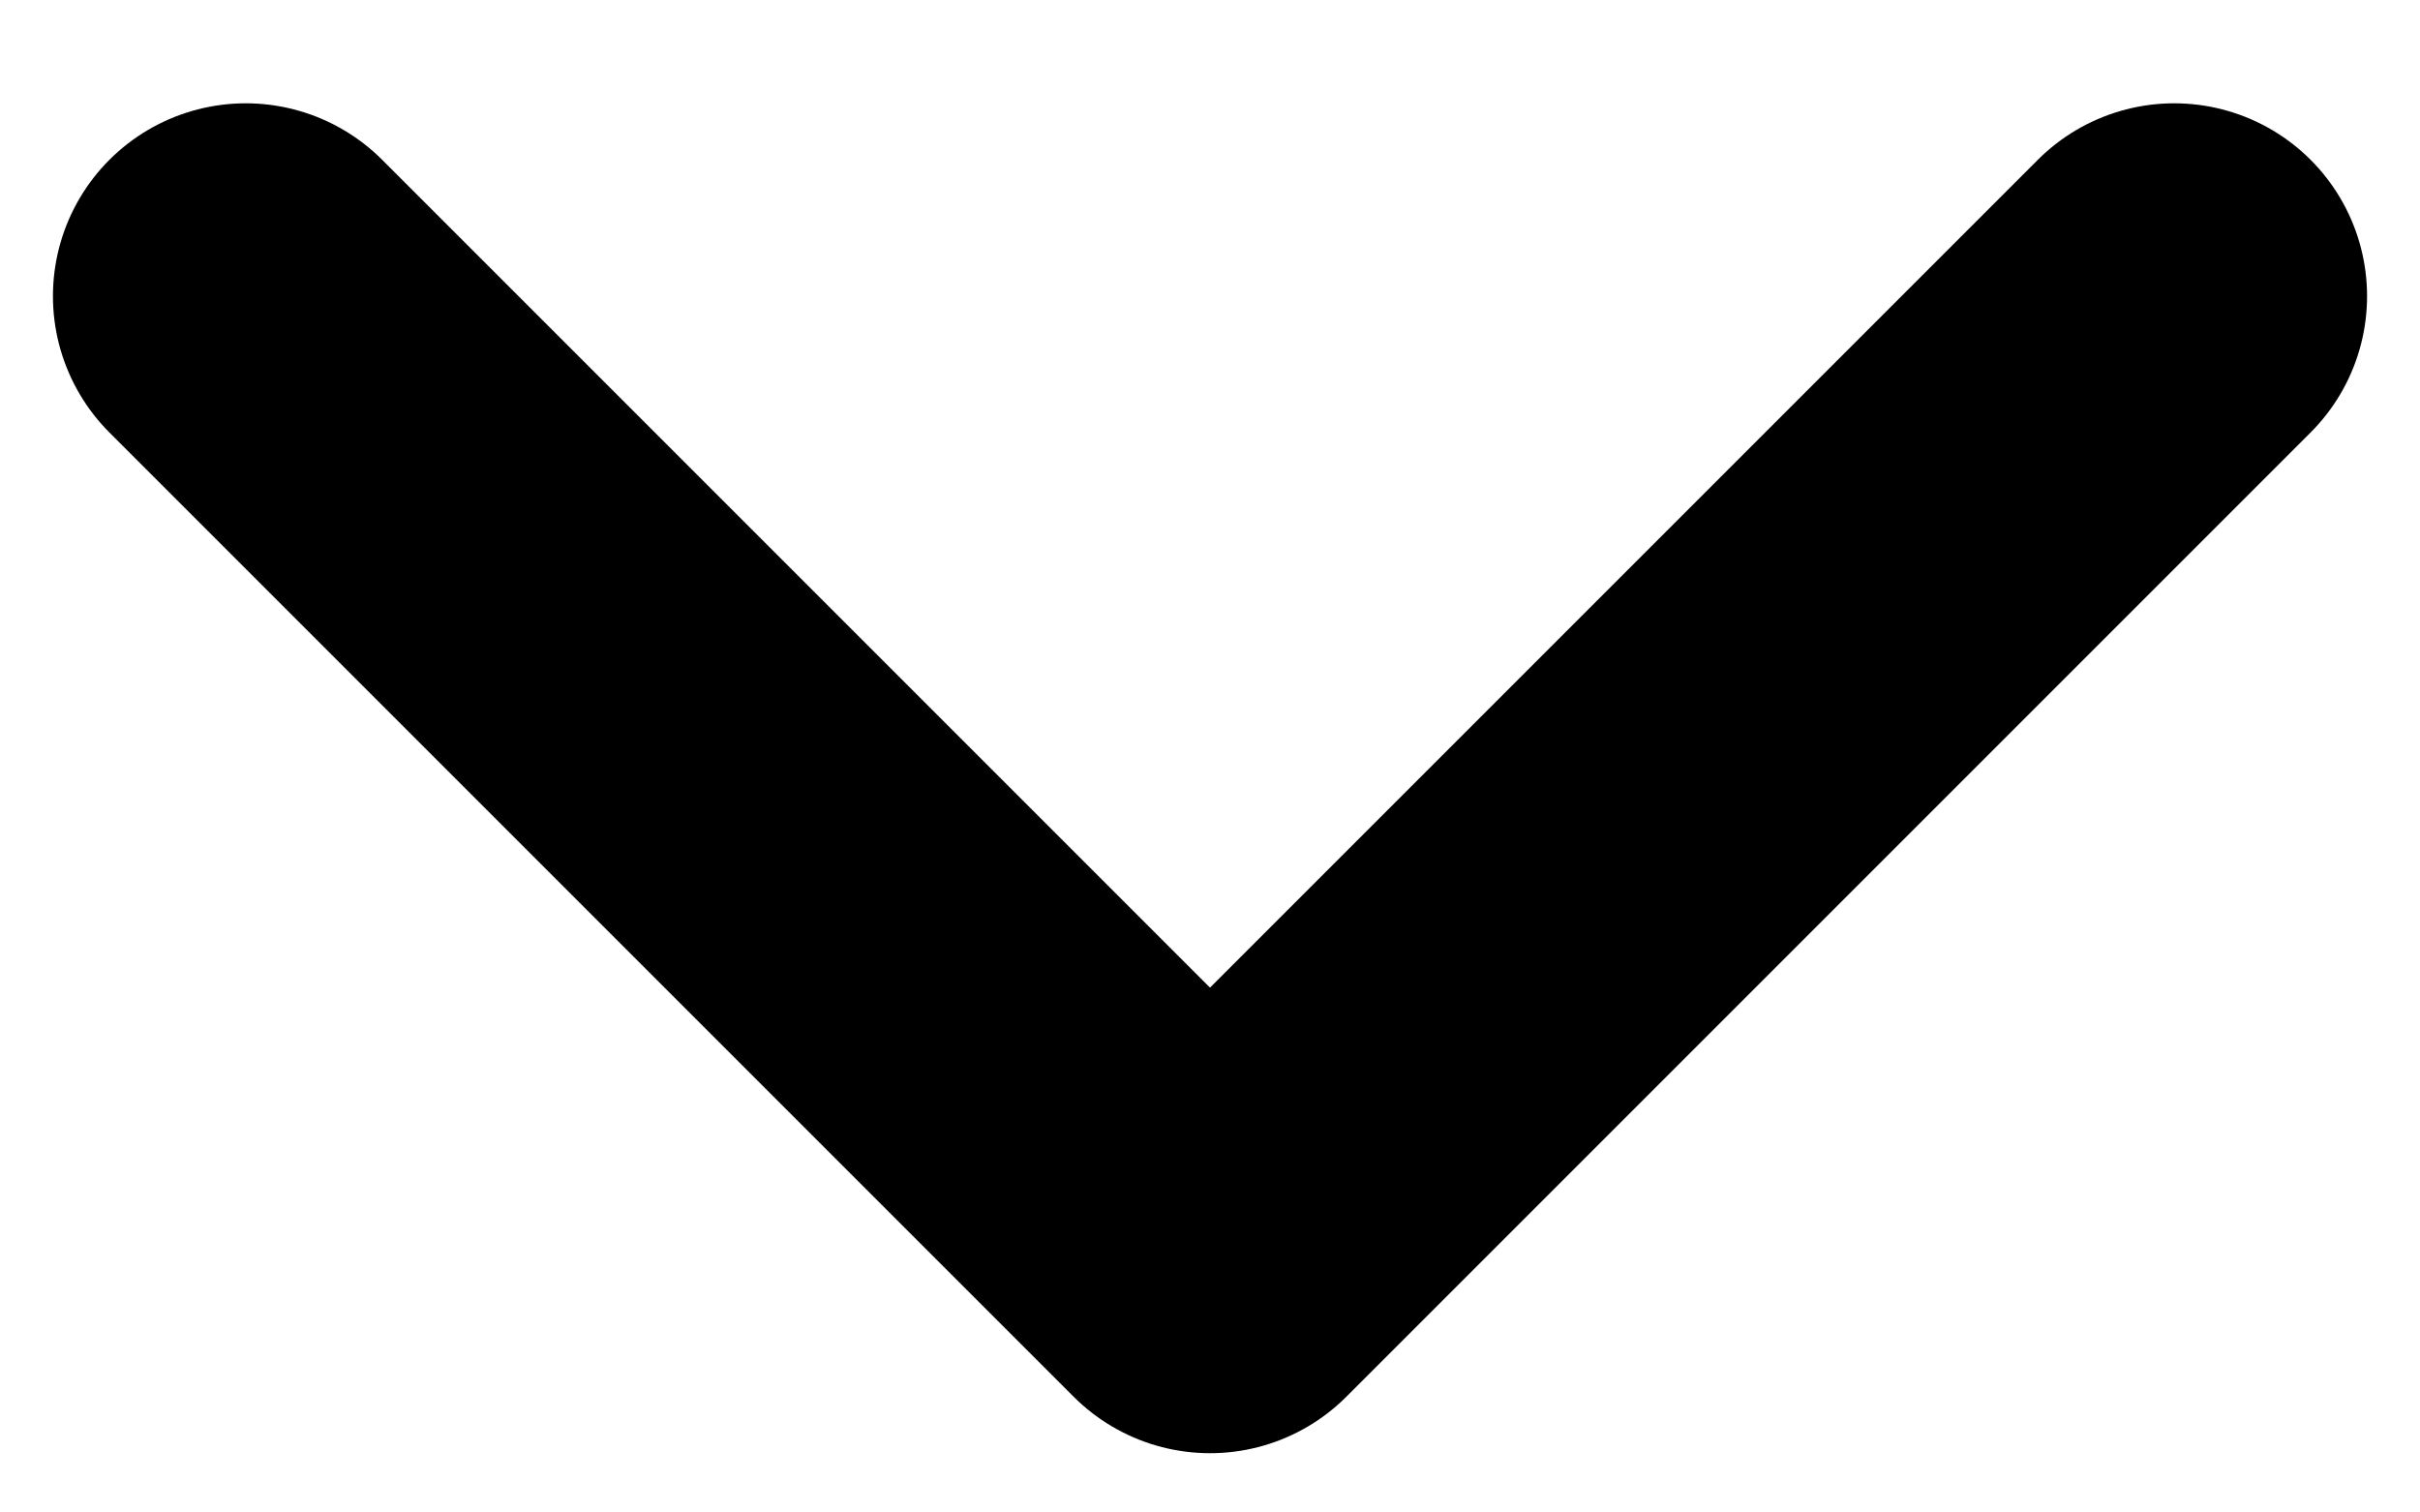 <svg width="16" height="10" viewBox="0 0 16 10" fill="none" xmlns="http://www.w3.org/2000/svg">
<path d="M1.625 1.958L8 8.333L14.375 1.958" stroke="black" stroke-width="2.55" stroke-linecap="round" stroke-linejoin="round"/>
</svg>
